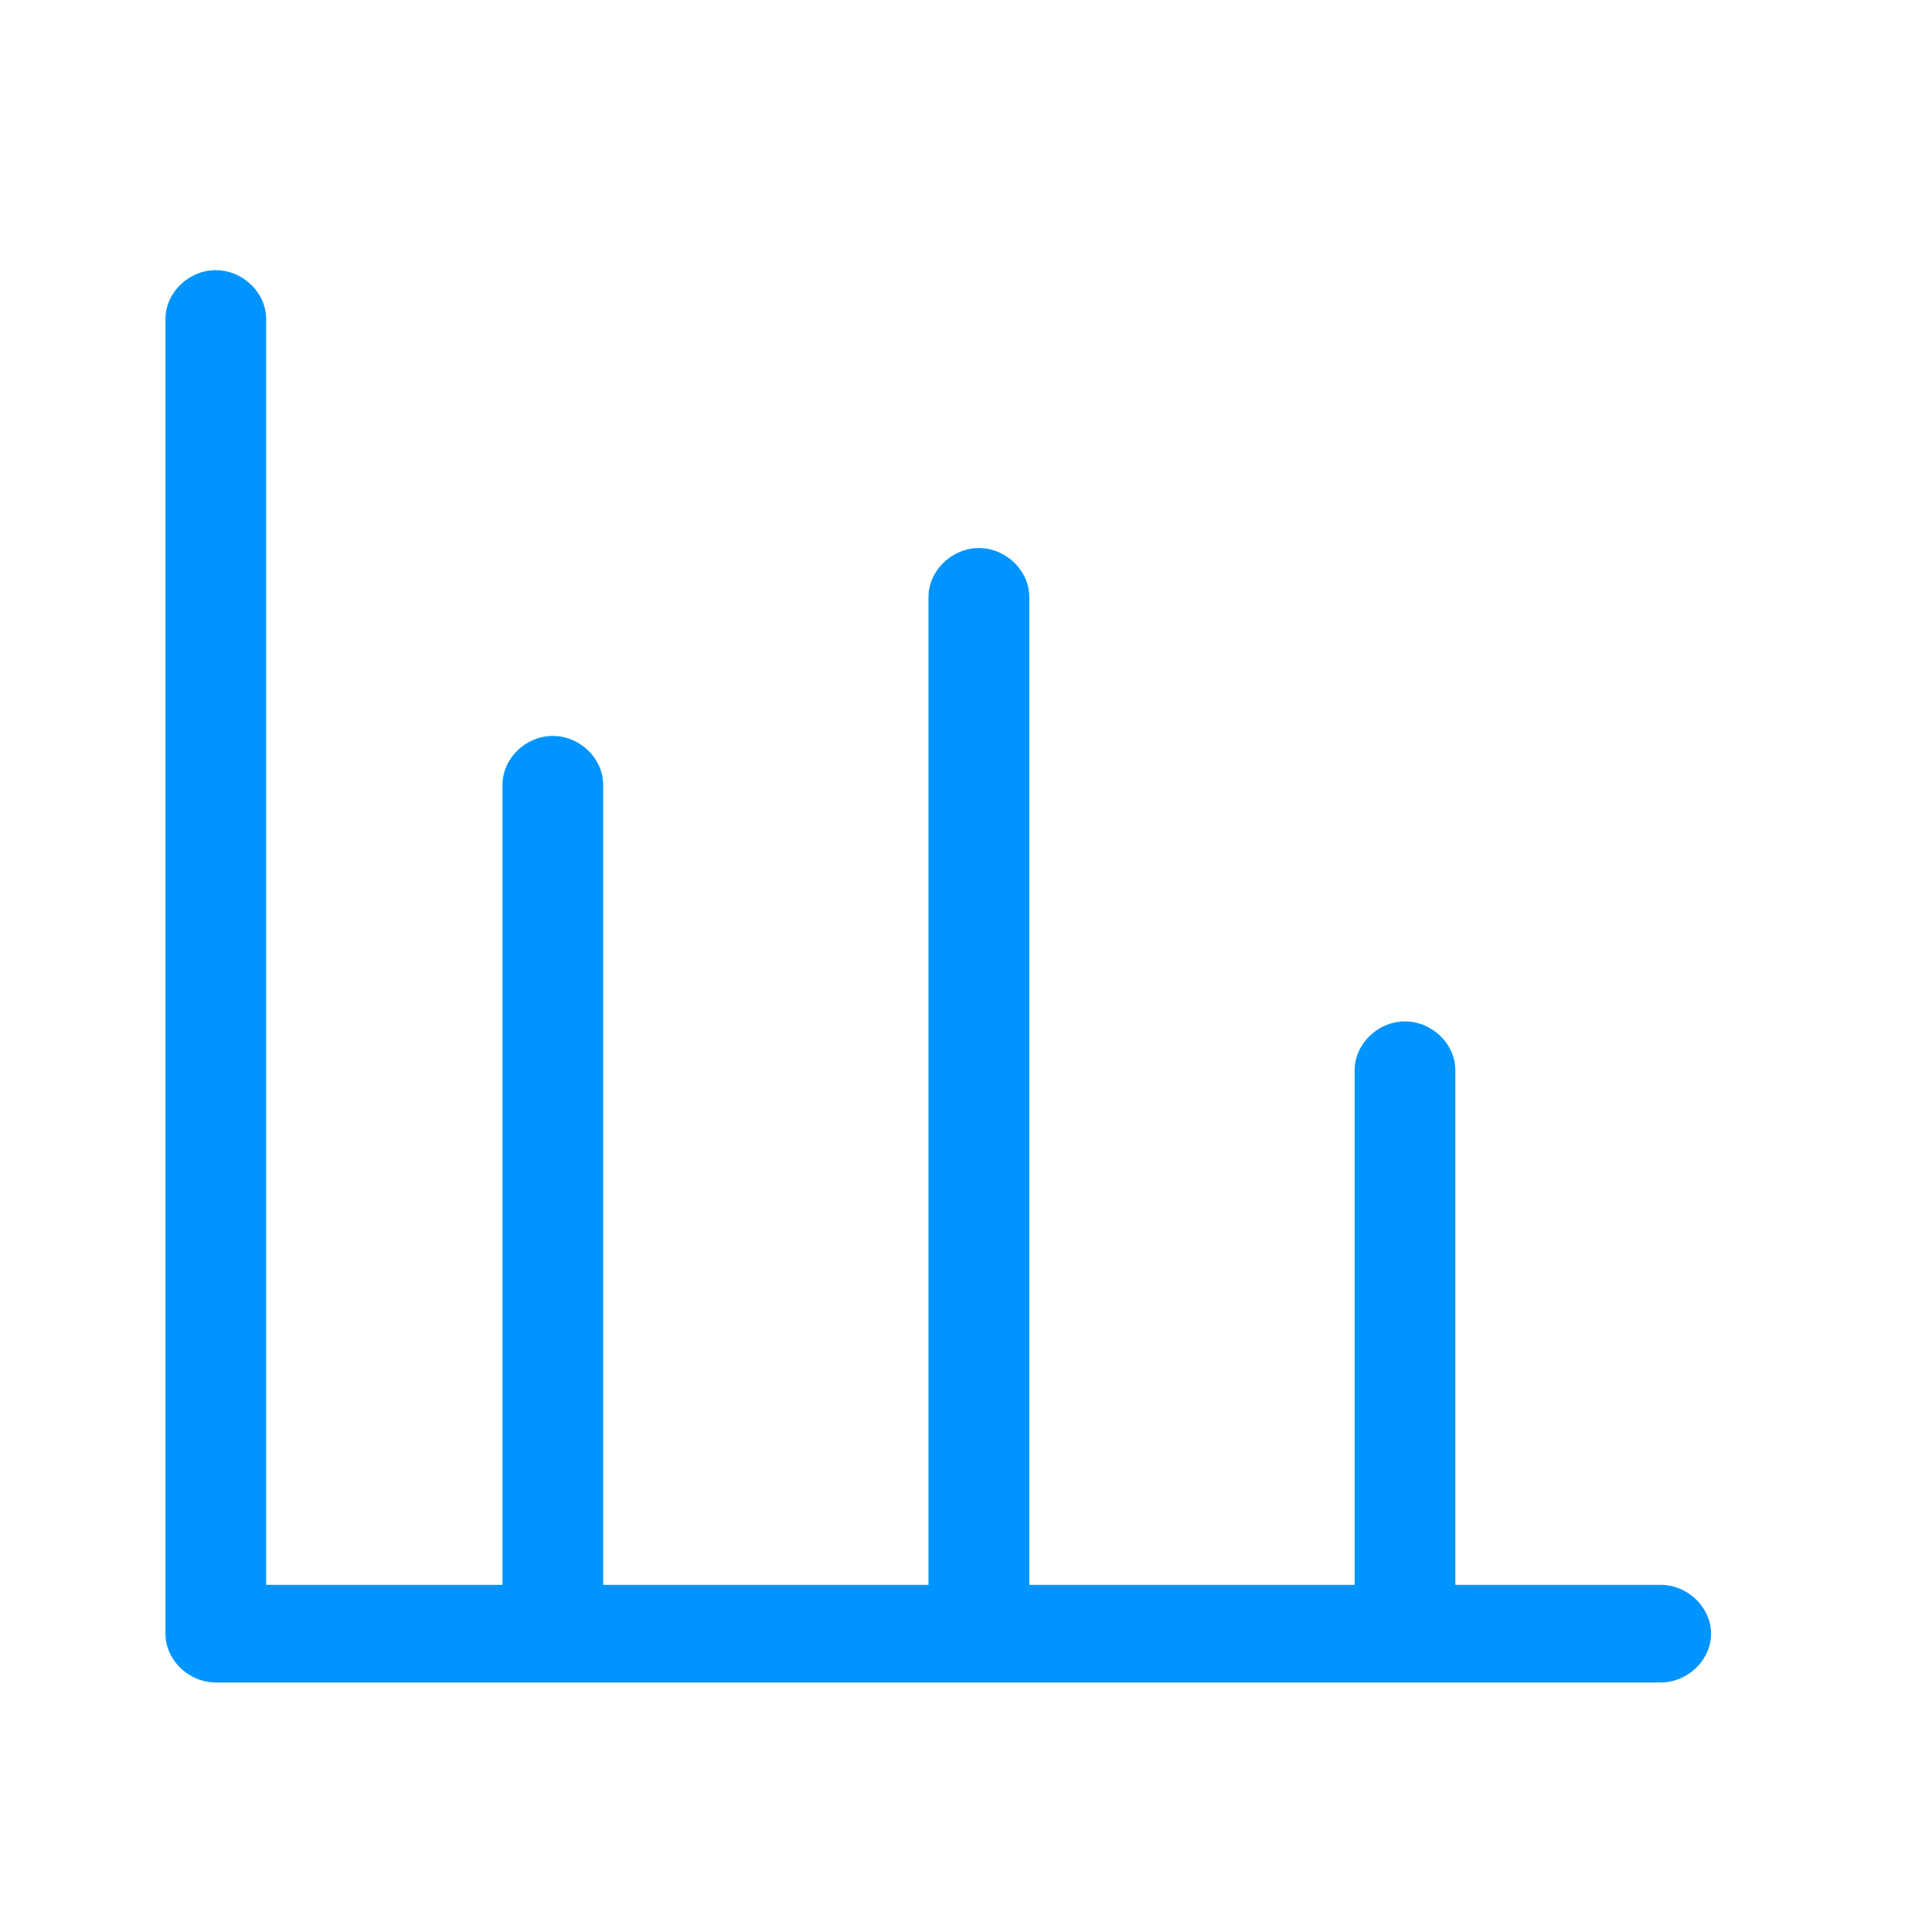 <?xml version="1.0" encoding="UTF-8"?>
<svg xmlns="http://www.w3.org/2000/svg" width="25" height="25" viewBox="0 0 25 25" fill="none">
  <path d="M21.489 20.508H18.832V13.849C18.832 13.508 18.532 13.217 18.181 13.217C17.83 13.217 17.529 13.508 17.529 13.849V20.508H13.319V7.724C13.319 7.384 13.018 7.092 12.667 7.092C12.316 7.092 12.015 7.384 12.015 7.724V20.508H7.805V10.155C7.805 9.814 7.504 9.523 7.153 9.523C6.802 9.523 6.502 9.814 6.502 10.155V20.508H3.444V4.127C3.444 3.787 3.143 3.496 2.792 3.496C2.441 3.496 2.141 3.787 2.141 4.127V21.14C2.141 21.48 2.441 21.771 2.792 21.771H7.153H18.181H21.489C21.84 21.771 22.141 21.48 22.141 21.14C22.141 20.799 21.84 20.508 21.489 20.508Z" fill="#0094FF"></path>
</svg>
